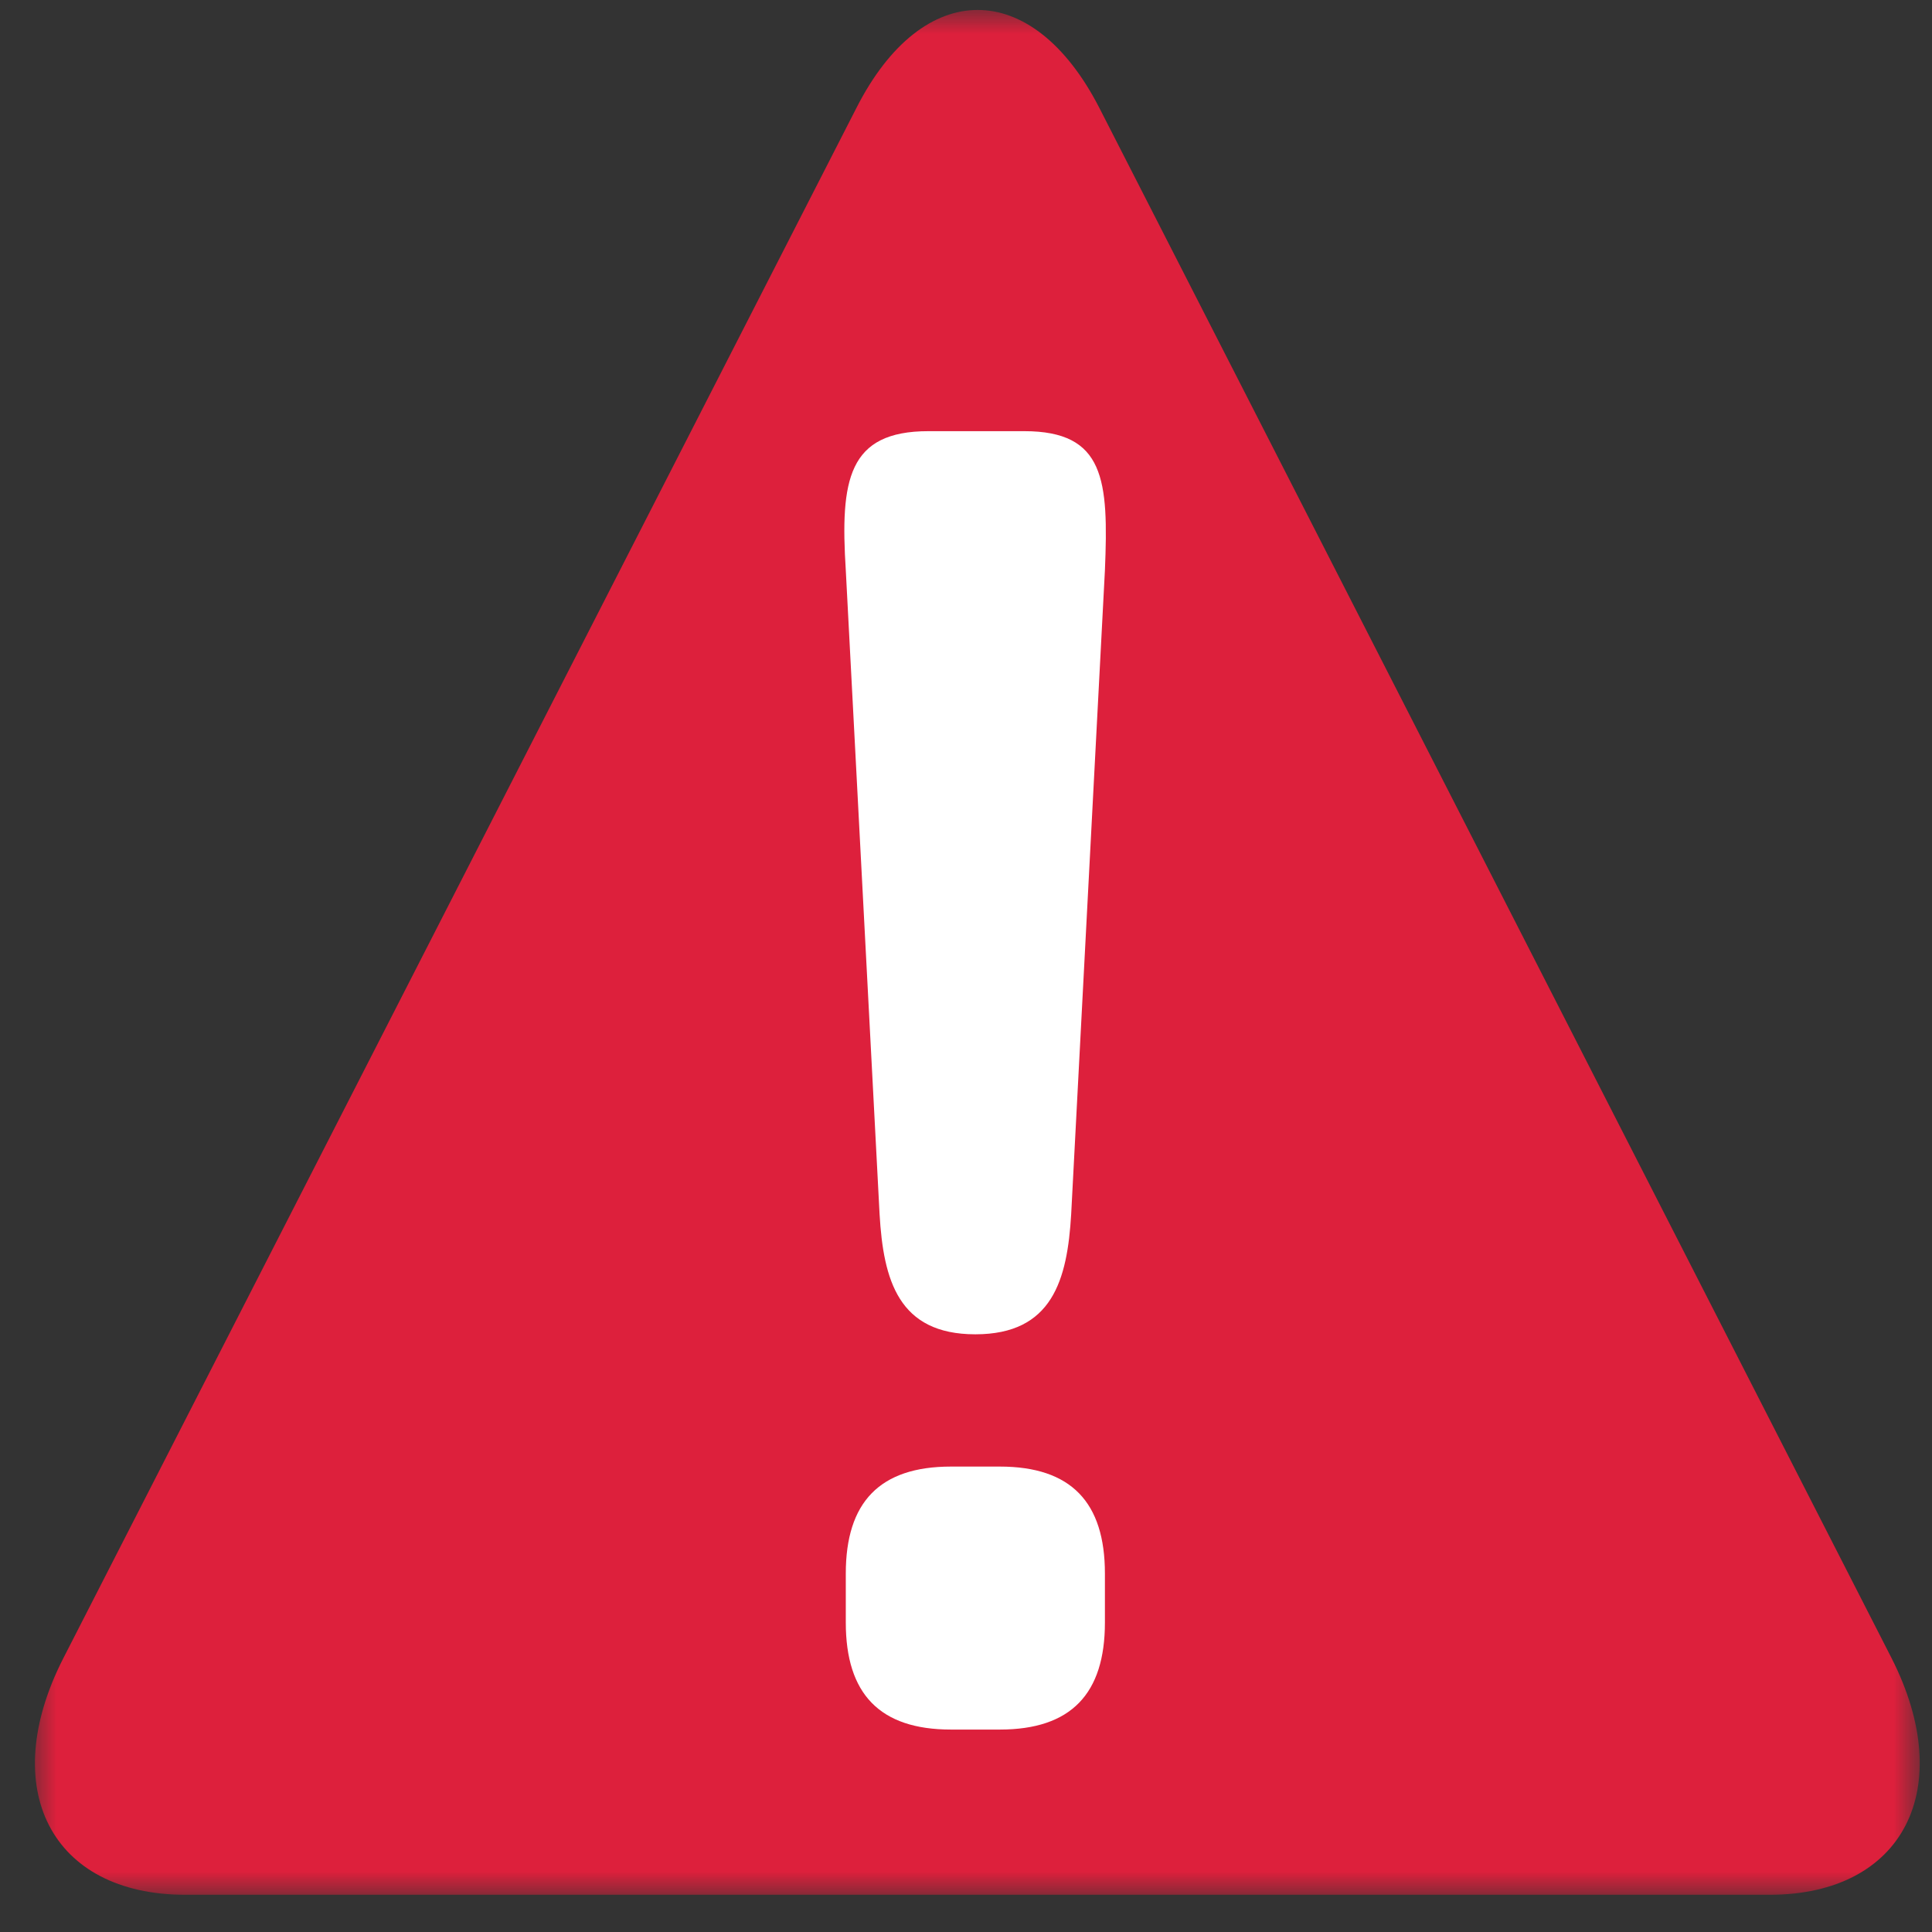 <?xml version="1.0" encoding="UTF-8" standalone="no"?>
<svg width="41px" height="41px" viewBox="0 0 41 41" version="1.1" xmlns="http://www.w3.org/2000/svg" xmlns:xlink="http://www.w3.org/1999/xlink">
    <rect x="0" y="0" width="41" height="41" fill="#333333" stroke="none"/>
    <!-- Generator: Sketch 41.2 (35397) - http://www.bohemiancoding.com/sketch -->
    <title>Error</title>
    <desc>Created with Sketch.</desc>
    <defs>
        <polygon id="path-1" points="0 40 40 40 40 0 0 0"></polygon>
    </defs>
    <g stroke="none" stroke-width="1" fill="none" fill-rule="evenodd">
        <g transform="translate(-0.066, 0.209)">
            <g transform="translate(0.759, 0.014)">
                <g transform="translate(20, 20) scale(1, -1) translate(-20, -20) ">
                    <g>
                        <g>
                            <mask id="mask-2" fill="white">
                                <use xlink:href="#path-1"></use>
                            </mask>
                            <g></g>
                            <g mask="url(#mask-2)">
                                <g transform="translate(-1.25, 0)">
                                    <g transform="translate(0.612, 0.013)">
                                        <path d="M37.5,0 C40.339,0 41.491,2.257 40.087,5.022 L23.274,37.922 C21.851,40.691 19.53,40.691 18.121,37.922 L1.29,5.022 C-0.124,2.257 1.03,0 3.877,0 L37.5,0 Z" fill="#DD203C"></path>
                                    </g>
                                    <g transform="translate(18.024, 2.85)">
                                        <path d="M3.75,6.25 C5.265,6.25 5.981,5.491 5.981,3.979 L5.981,2.941 C5.981,1.43 5.265,0.669 3.75,0.669 L2.714,0.669 C1.199,0.669 0.482,1.43 0.482,2.941 L0.482,3.979 C0.482,5.491 1.199,6.25 2.714,6.25 L3.75,6.25 Z M4.269,28.223 C5.981,28.223 6.06,27.185 5.981,25.27 L5.265,11.606 C5.183,10.21 4.866,9.057 3.231,9.057 C1.597,9.057 1.28,10.21 1.199,11.606 L0.482,25.27 C0.362,27.185 0.524,28.223 2.236,28.223 L4.269,28.223 Z" fill="#FFFFFF"></path>
                                    </g>
                                </g>
                            </g>
                        </g>
                    </g>
                </g>
            </g>
        </g>
    </g>
</svg>